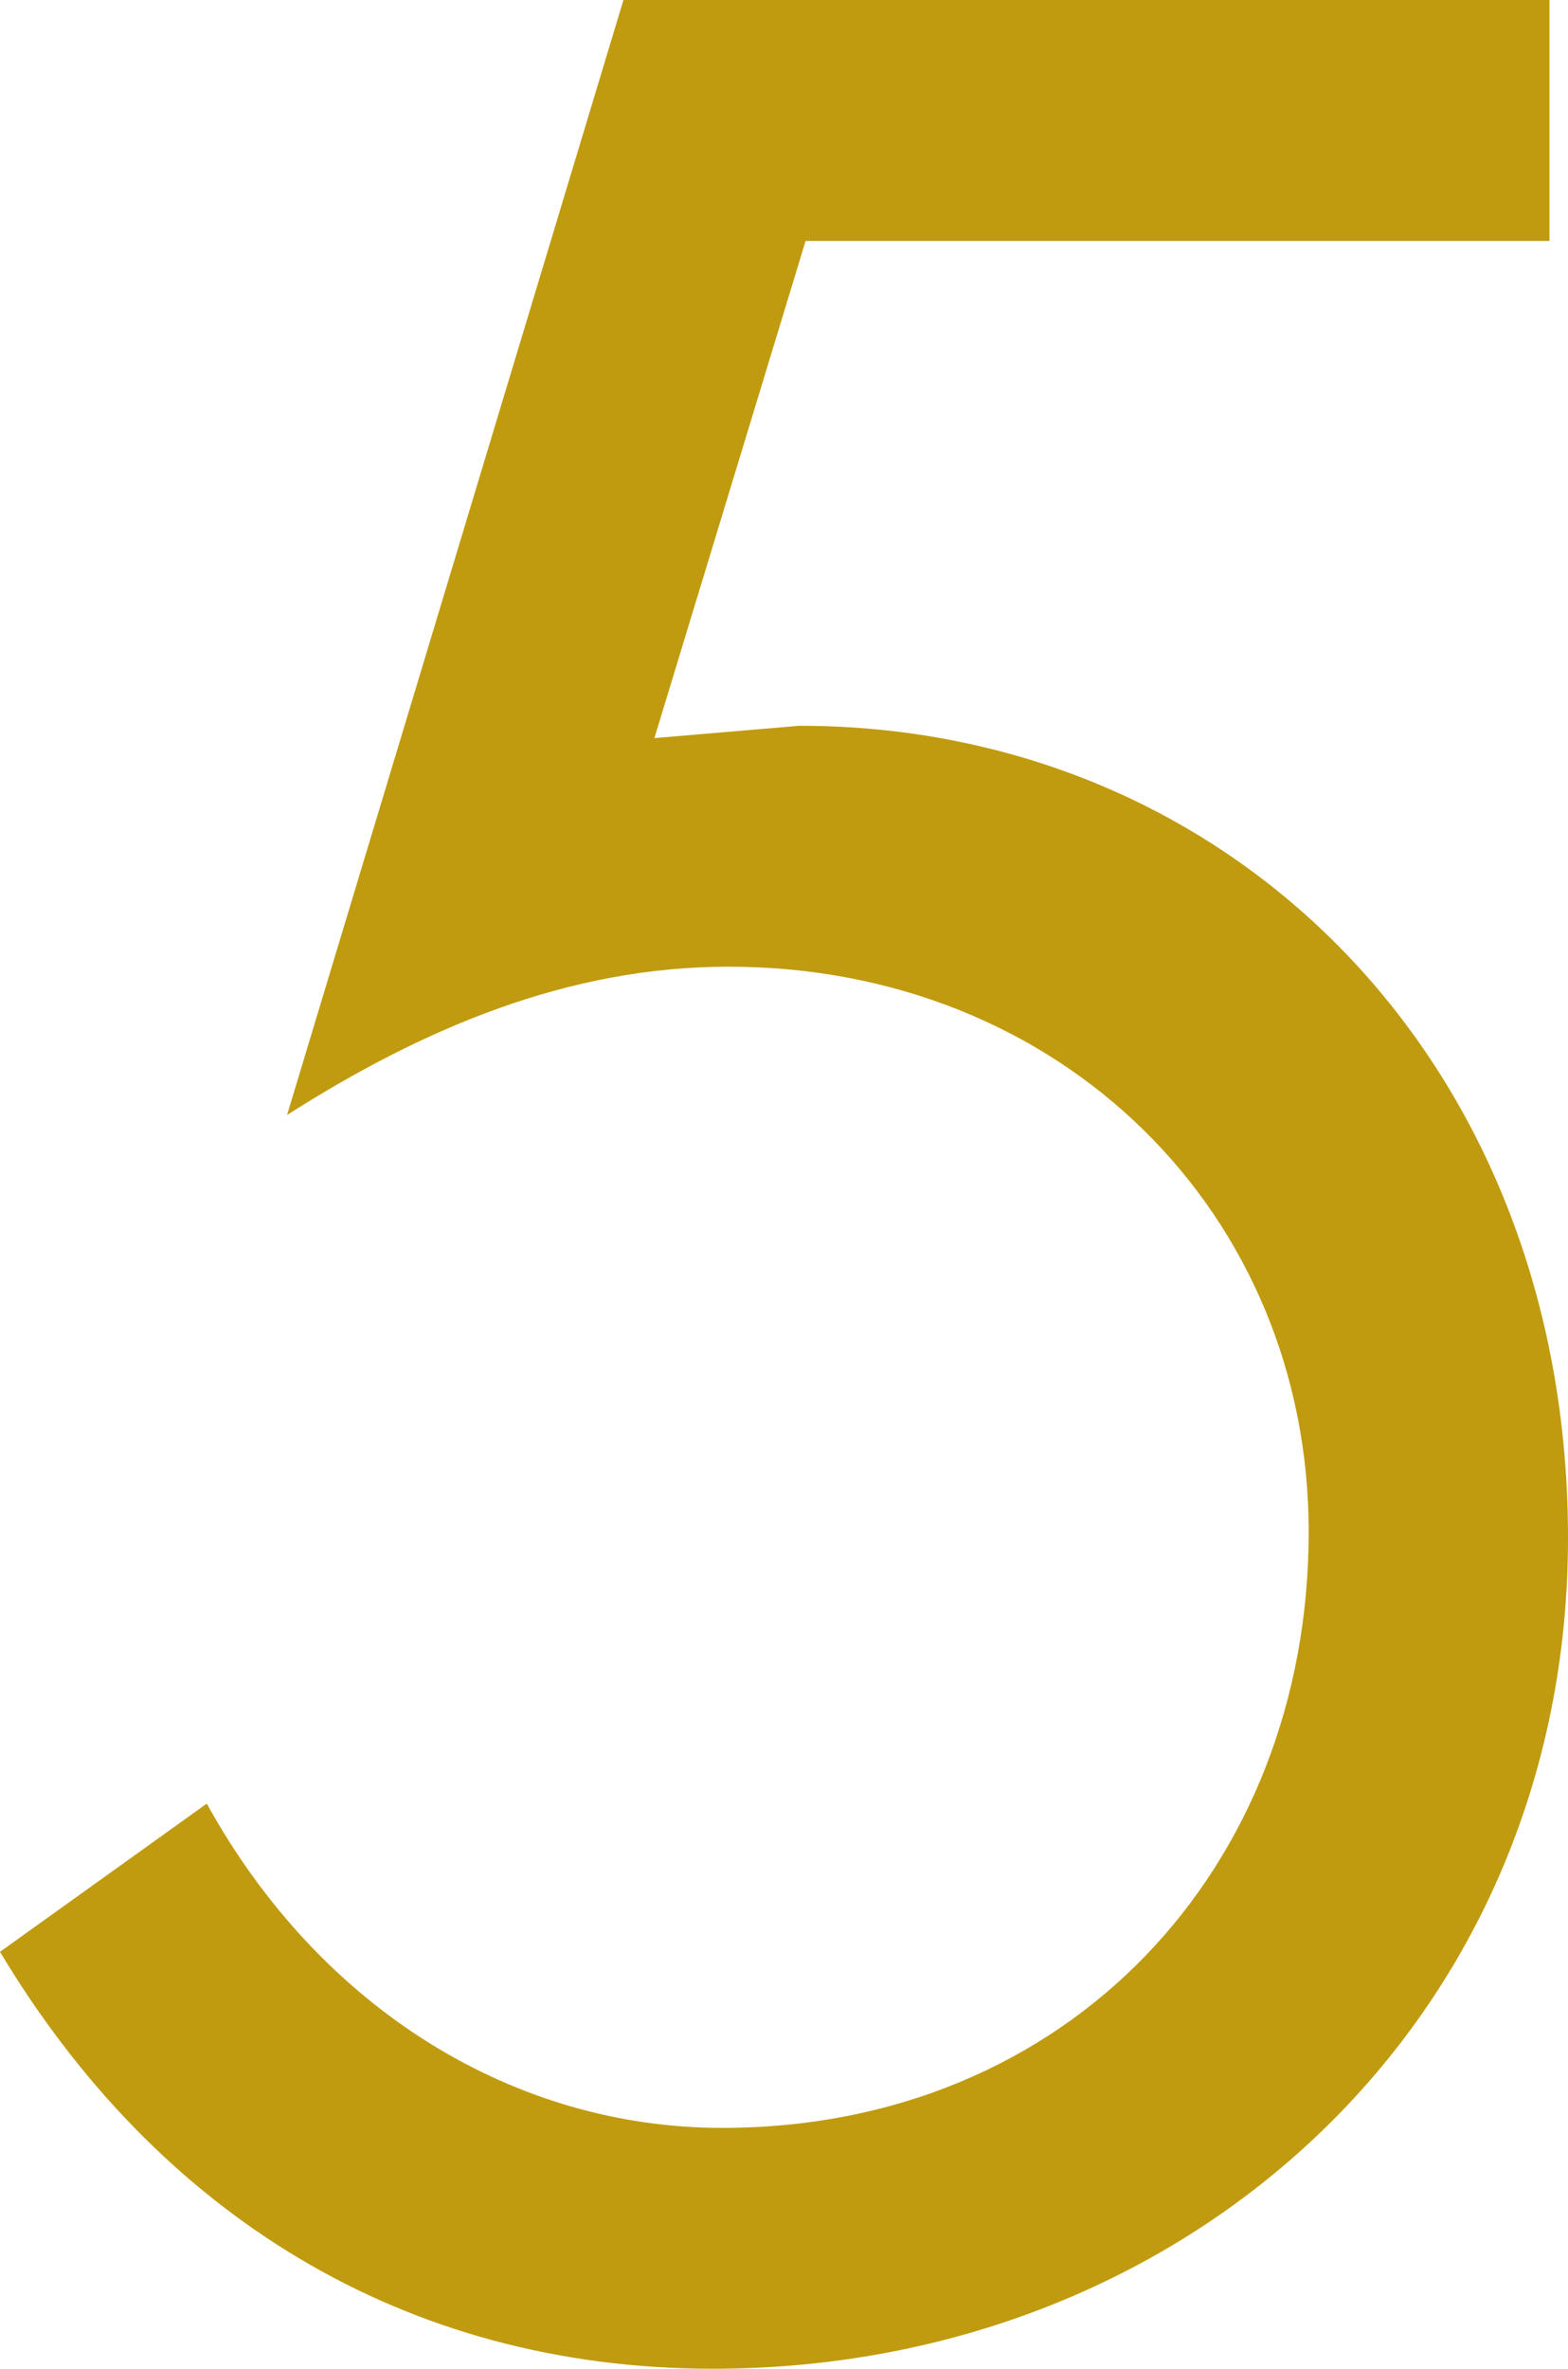 <?xml version="1.0" encoding="UTF-8"?><svg id="_レイヤー_2" xmlns="http://www.w3.org/2000/svg" width="21.34" height="32.22" viewBox="0 0 21.34 32.22"><g id="text"><path d="M21.088,0v3.277h-10.124l-2.058,6.763,1.974-.168c5.882,0,10.46,4.579,10.46,11.048,0,6.553-5.167,11.3-11.636,11.3-4.201,0-7.562-2.1-9.704-5.671l2.814-2.016c1.555,2.814,4.201,4.411,7.016,4.411,4.705,0,7.981-3.529,7.981-8.107,0-4.327-3.36-7.688-7.897-7.688-2.185,0-4.159.84-6.007,2.017L8.485,0h12.603Z" fill="#c09b0f"/></g></svg>
